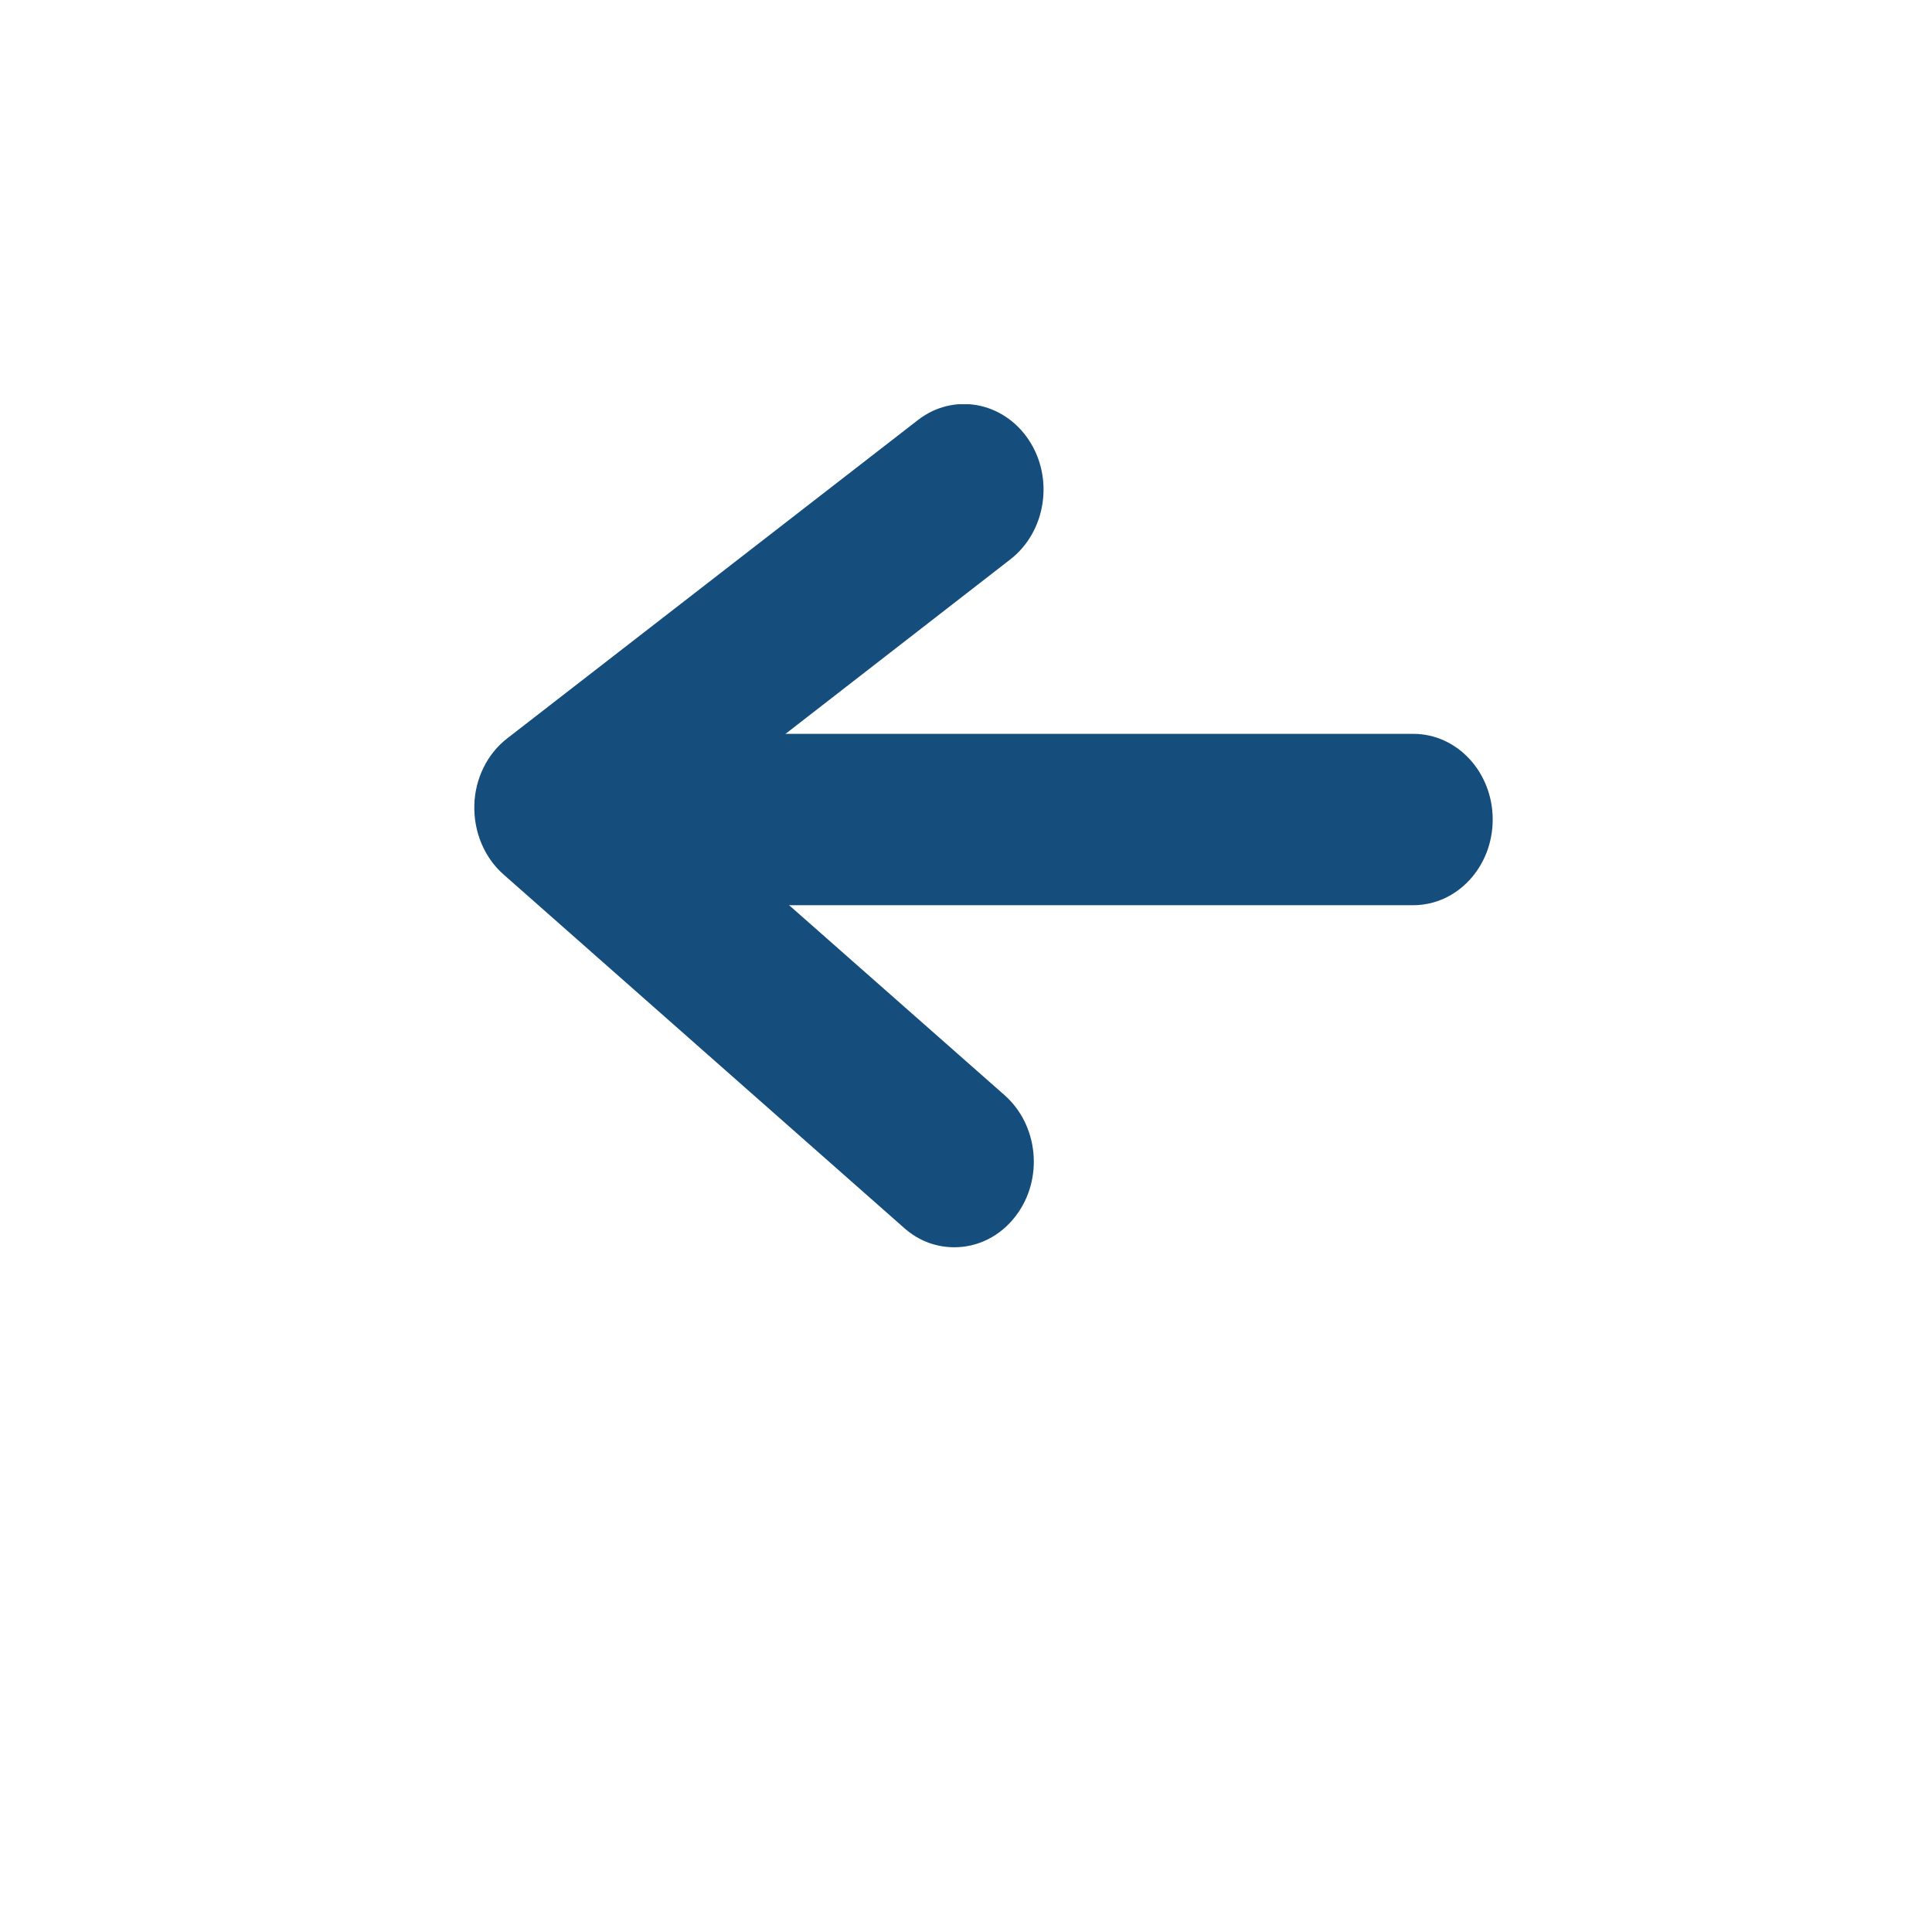 <?xml version="1.0" encoding="UTF-8" standalone="no"?>
<svg
   xmlns="http://www.w3.org/2000/svg"
   width="55"
   height="55"
   viewBox="0 0 55 55"
   fill="none"
   version="1.1"
   id="svg3804">
  <g
     filter="url(#filter0_d)"
     id="g3773">
    <circle
       cx="27.5"
       cy="23.5"
       r="23.5"
       fill="white"
       opacity="0.8"
       id="circle3771" />
  </g>
  <g
     clip-path="url(#clip1)"
     id="g3779"
     transform="matrix(0,1,1,0,4.493,-4.493)">
    <path
       d="m 30.262,12.556 v 23.184 c 0,1.249 -1.092,2.261 -2.439,2.261 -1.348,0 -2.439,-1.012 -2.439,-2.261 V 12.556 c 0,-1.249 1.092,-2.261 2.439,-2.261 1.347,0 2.439,1.012 2.439,2.261 z"
       id="path3775"
       fill="#154e7d" />
    <path
       d="m 40,22.676 c 0,0.656 -0.305,1.304 -0.895,1.75 -1.043,0.793 -2.577,0.647 -3.433,-0.319 l -8.046,-9.126 -7.21,9.29 c -0.787,1.012 -2.311,1.249 -3.403,0.52 -1.092,-0.729 -1.348,-2.142 -0.561,-3.154 l 9.059,-11.688 c 0.443,-0.574 1.151,-0.921 1.908,-0.939 0.757,-0.018 1.485,0.283 1.967,0.83 L 39.449,21.244 c 0.374,0.419 0.551,0.921 0.551,1.431 z"
       id="path3777"
       fill="#154e7d" />
  </g>
  <defs
     id="defs3802">
    <filter
       id="filter0_d"
       x="0"
       y="0"
       width="55"
       height="55"
       filterUnits="userSpaceOnUse"
       color-interpolation-filters="sRGB">
      <feFlood
         flood-opacity="0"
         result="BackgroundImageFix"
         id="feFlood3781" />
      <feColorMatrix
         in="SourceAlpha"
         type="matrix"
         values="0 0 0 0 0 0 0 0 0 0 0 0 0 0 0 0 0 0 127 0"
         id="feColorMatrix3783" />
      <feOffset
         dy="4"
         id="feOffset3785" />
      <feGaussianBlur
         stdDeviation="2"
         id="feGaussianBlur3787" />
      <feColorMatrix
         type="matrix"
         values="0 0 0 0 0 0 0 0 0 0 0 0 0 0 0 0 0 0 0.25 0"
         id="feColorMatrix3789" />
      <feBlend
         mode="normal"
         in2="BackgroundImageFix"
         result="effect1_dropShadow"
         id="feBlend3791" />
      <feBlend
         mode="normal"
         in="SourceGraphic"
         in2="effect1_dropShadow"
         result="shape"
         id="feBlend3793" />
    </filter>
    <clipPath
       id="clip0">
      <rect
         width="29"
         height="24"
         fill="white"
         transform="translate(16 38) rotate(-90)"
         id="rect3796" />
    </clipPath>
    <clipPath
       id="clip1">
      <rect
         width="29"
         height="24"
         fill="white"
         transform="translate(16 38) rotate(-90)"
         id="rect3799" />
    </clipPath>
  </defs>
</svg>
